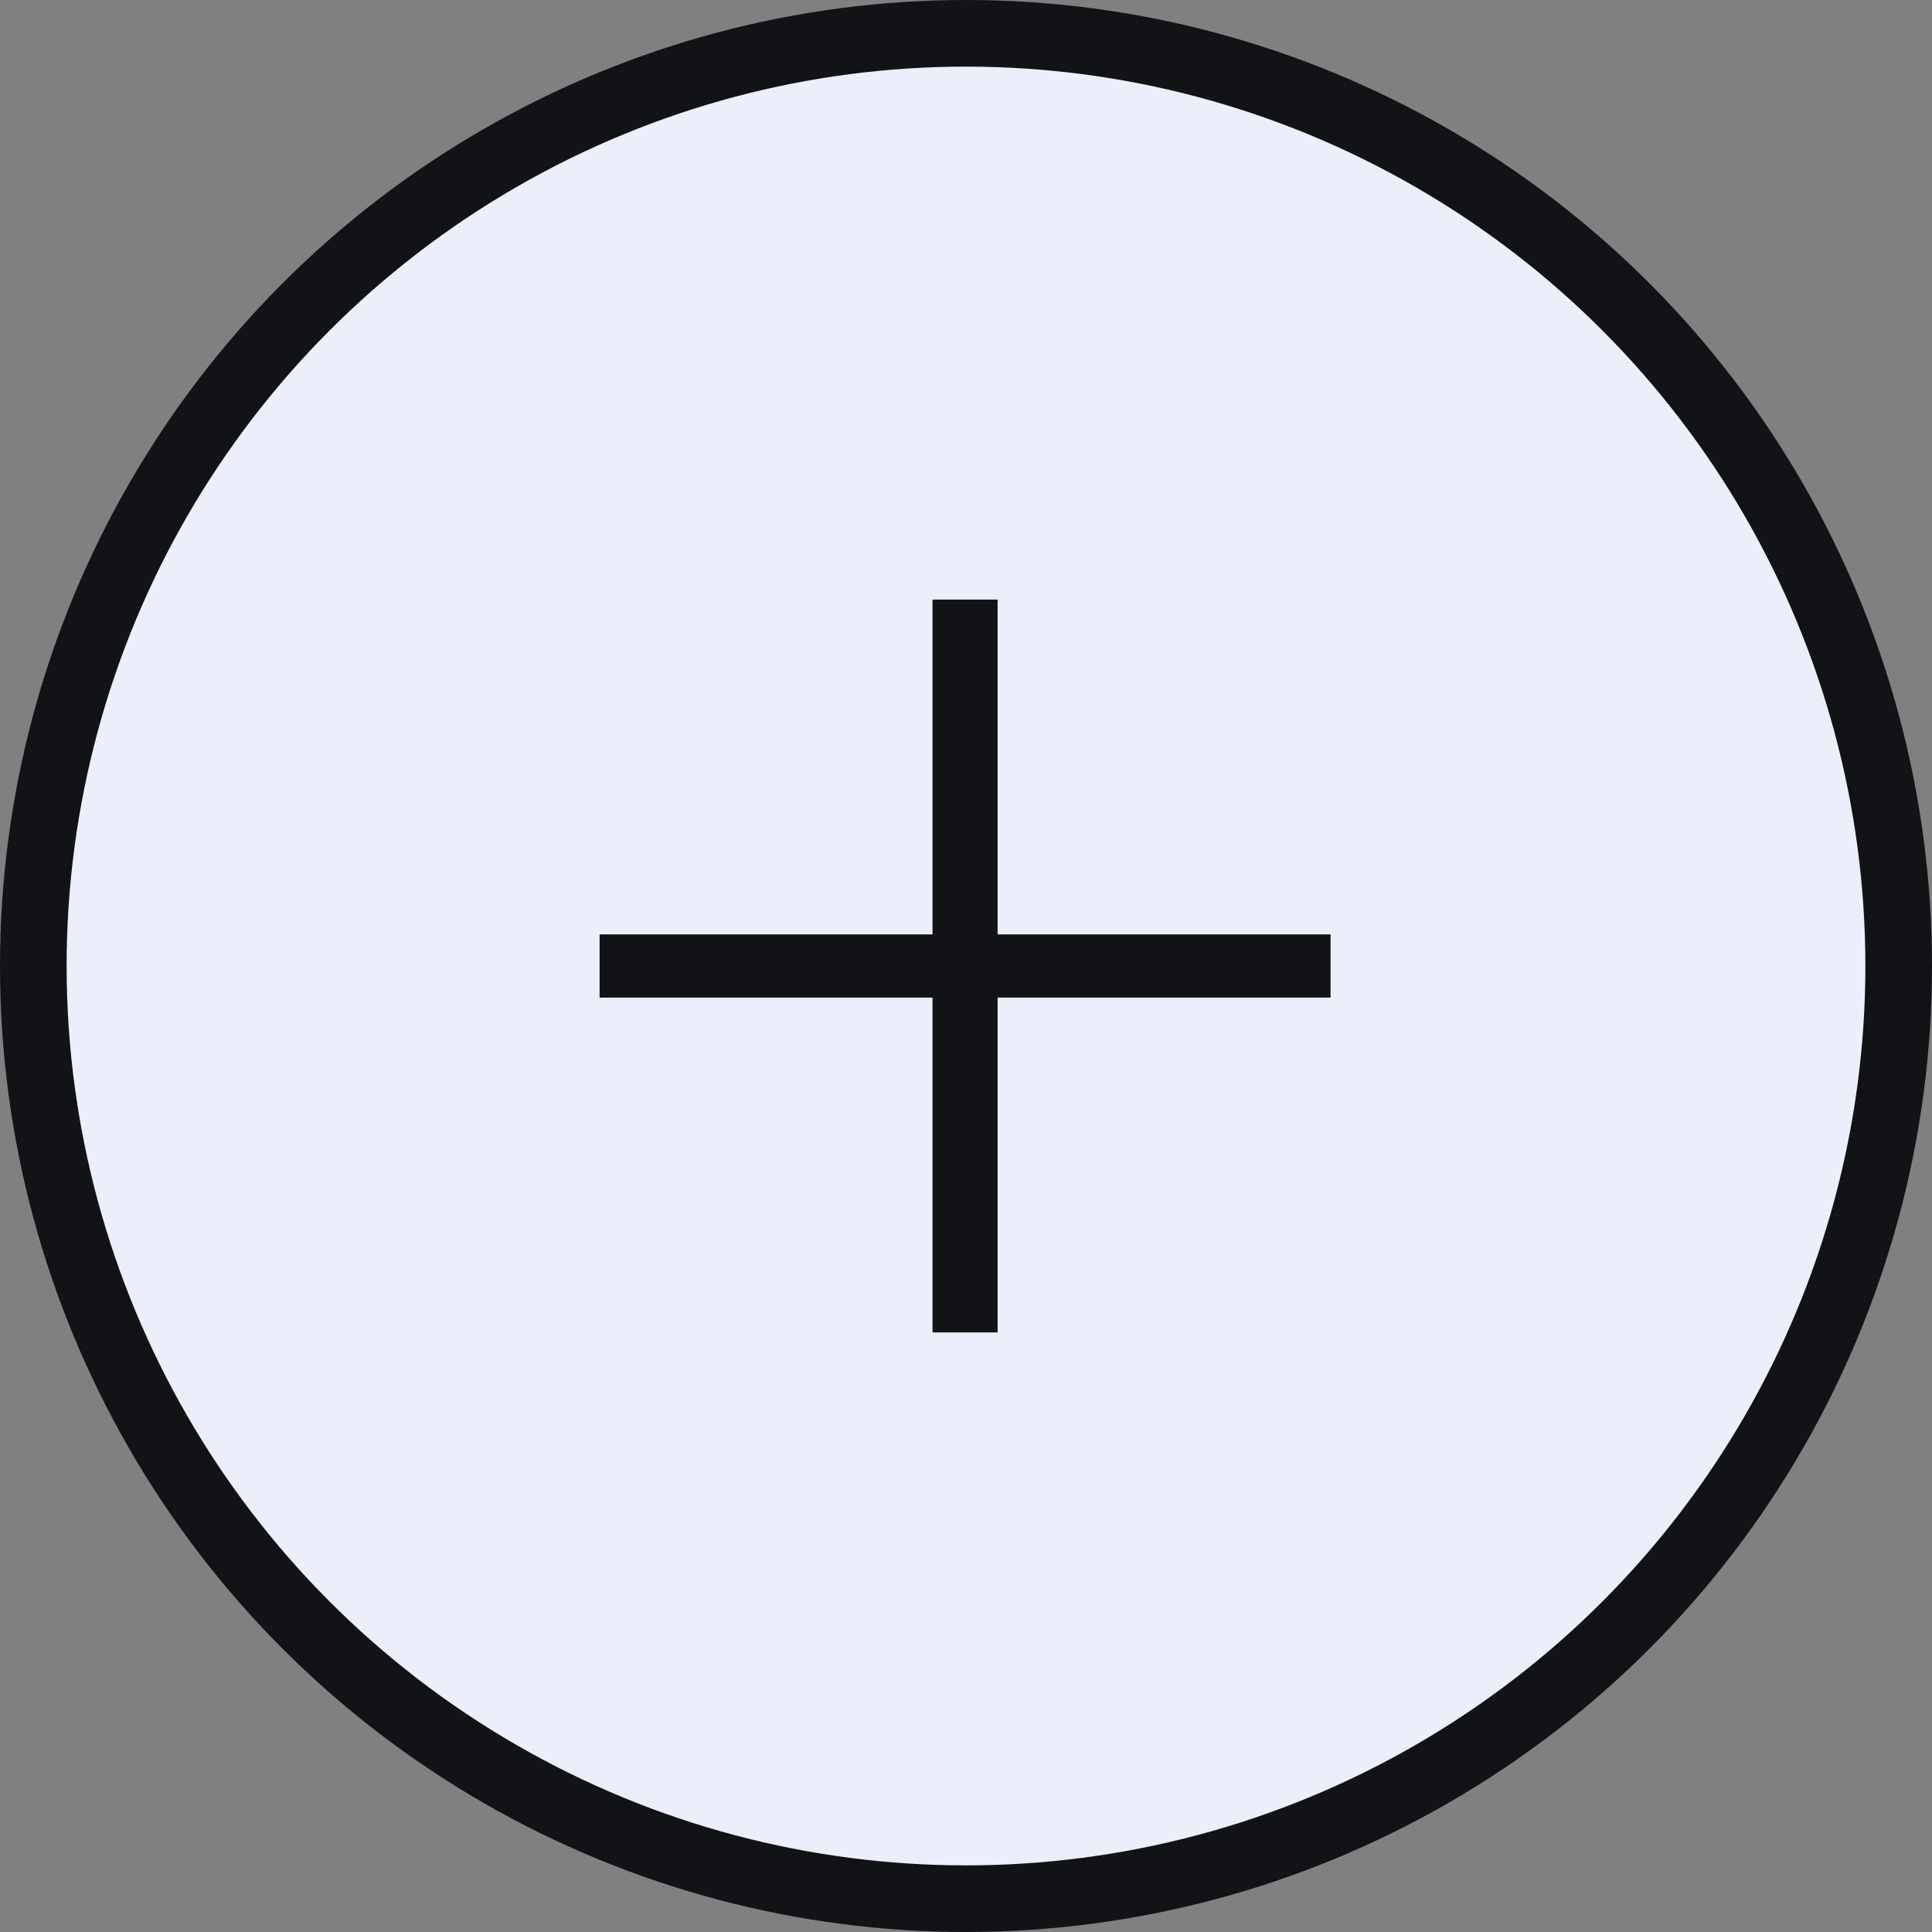 <?xml version="1.0" encoding="UTF-8"?> <svg xmlns="http://www.w3.org/2000/svg" width="58" height="58" viewBox="0 0 58 58" fill="none"><rect x="0" y="0" width="58" height="58" fill="#808080" stroke="none"/><circle cx="29" cy="29" r="28" fill="#ECEFFA" stroke="#121316" stroke-width="2"></circle><path d="M39.944 28.051V29.949H29.949V40H27.995V29.949H18V28.051H27.995V18H29.949V28.051H39.944Z" fill="#121316"></path></svg> 
